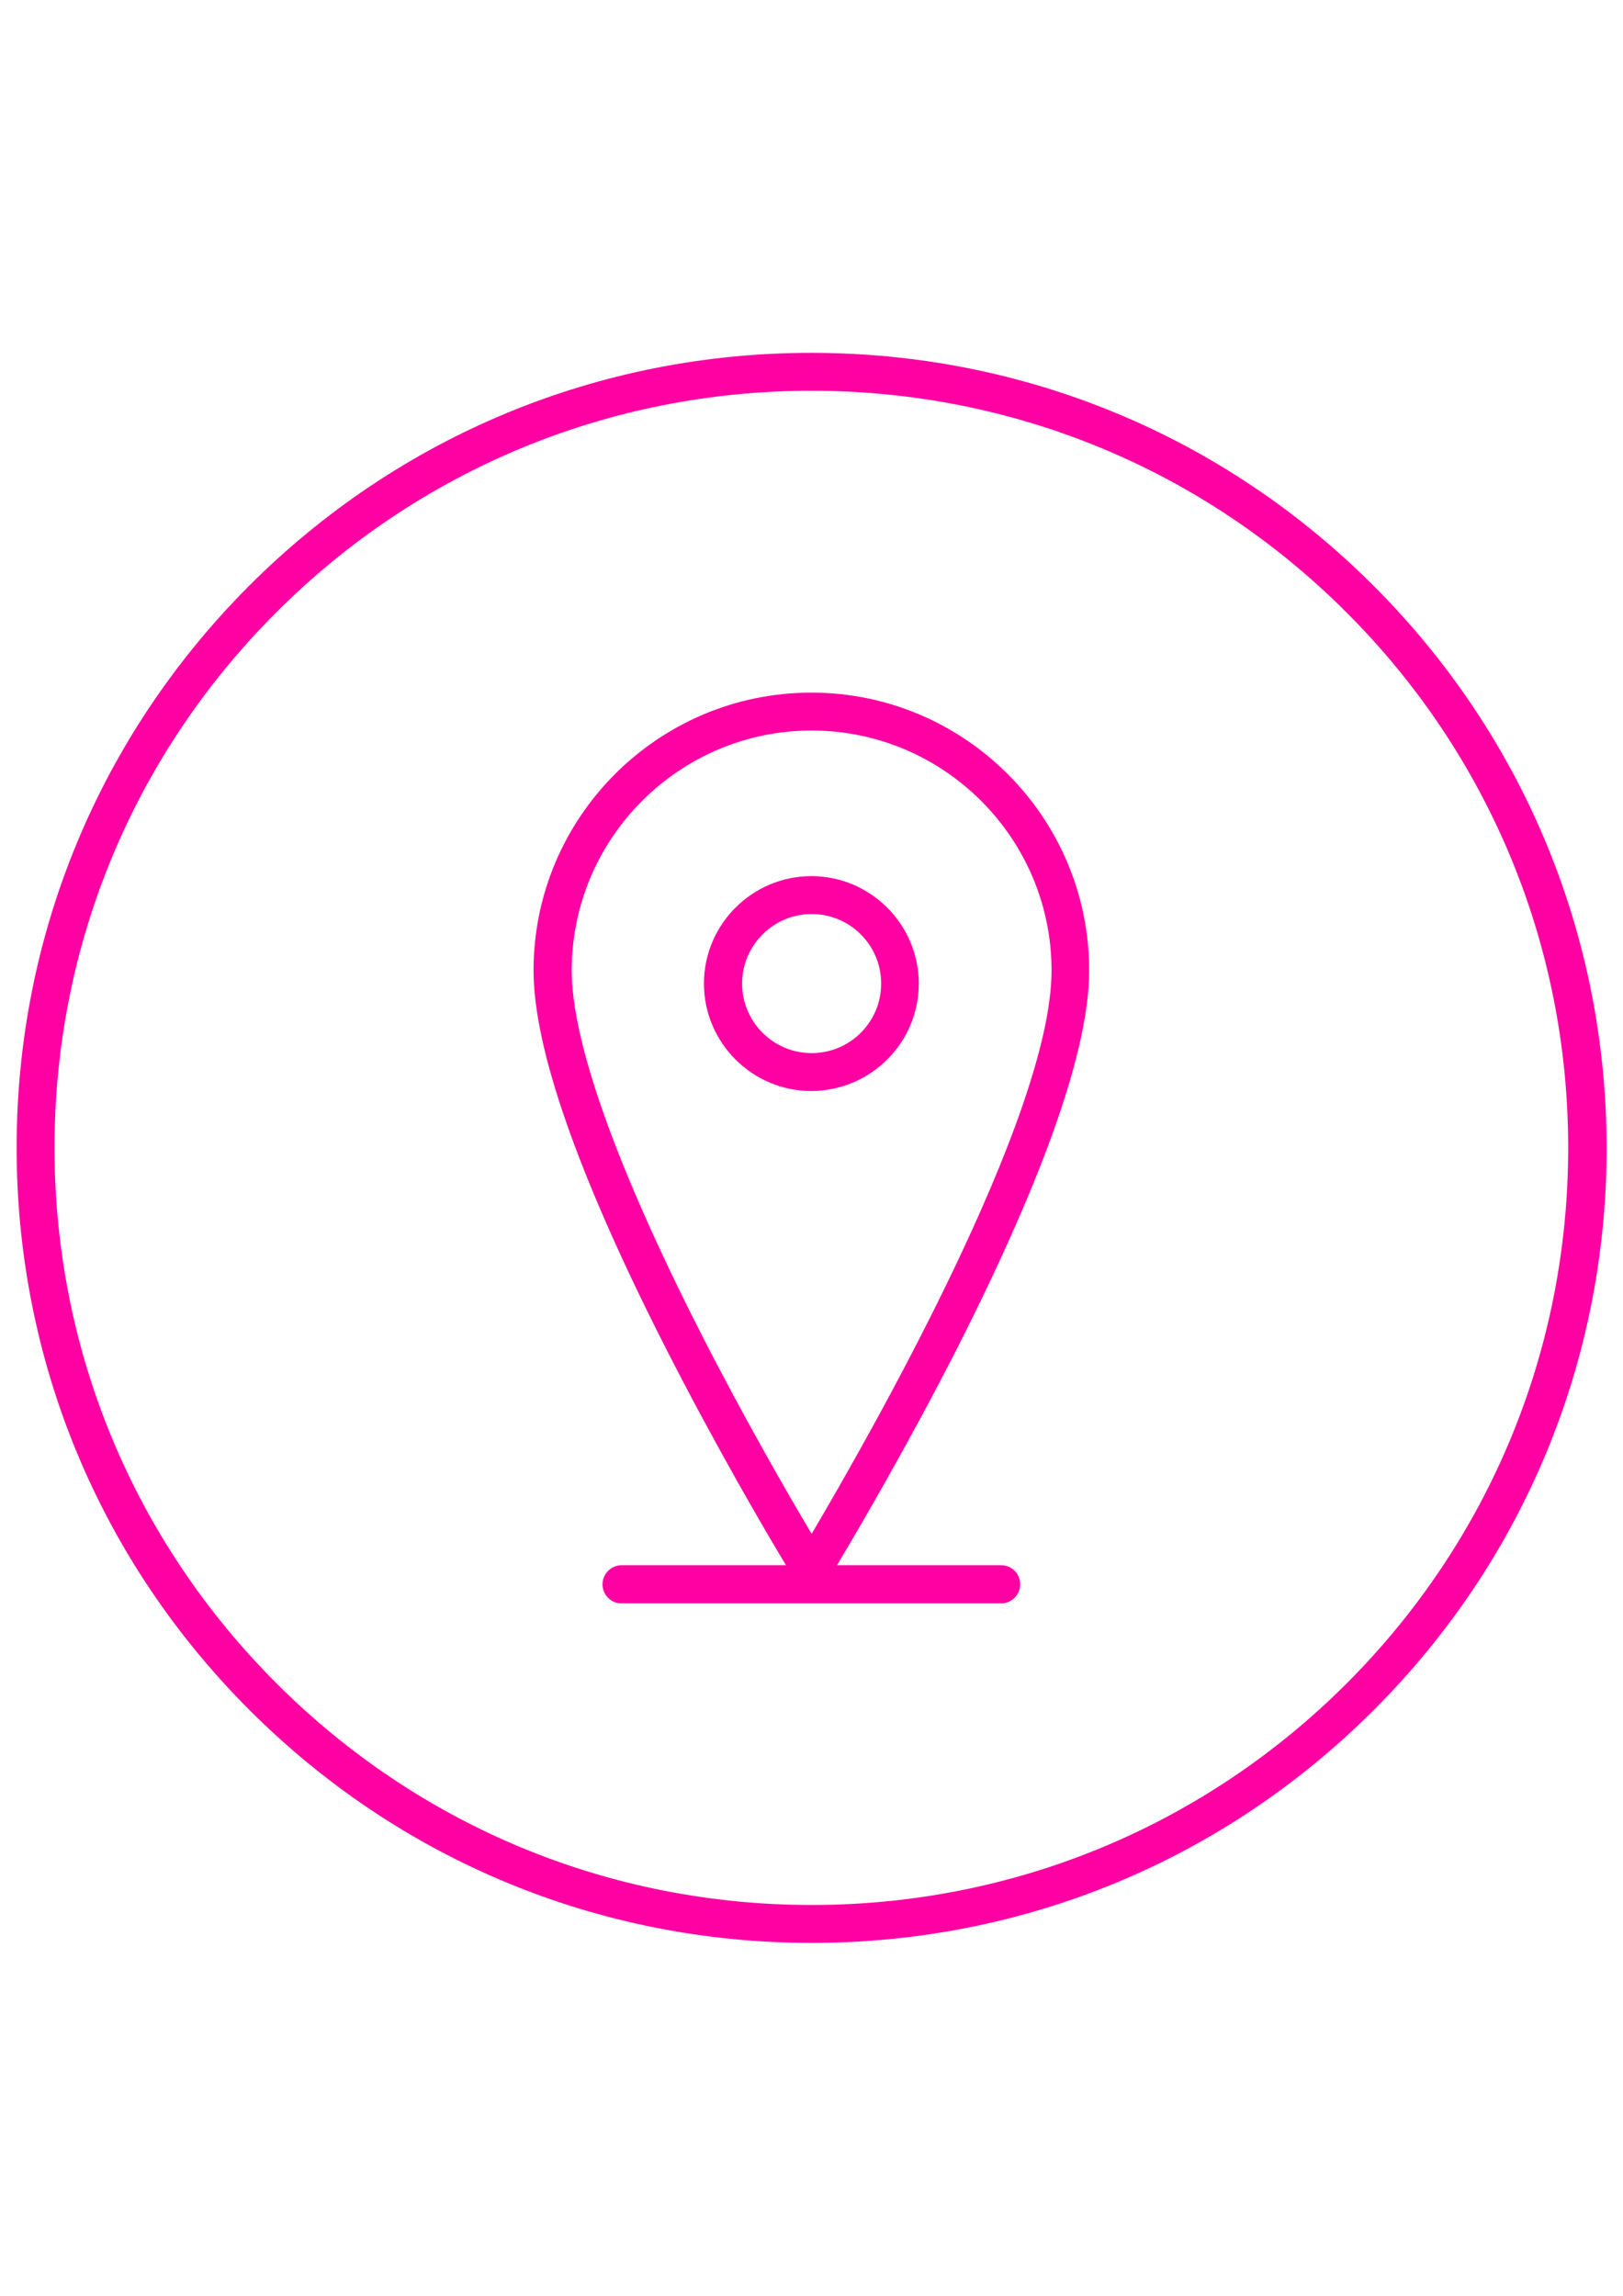 <?xml version="1.0" encoding="utf-8"?>
<!-- Generator: Adobe Illustrator 24.0.2, SVG Export Plug-In . SVG Version: 6.00 Build 0)  -->
<svg version="1.1" id="Ebene_1" xmlns:serif="http://www.serif.com/"
	 xmlns="http://www.w3.org/2000/svg" xmlns:xlink="http://www.w3.org/1999/xlink" x="0px" y="0px" viewBox="0 0 595.3 841.9"
	 style="enable-background:new 0 0 595.3 841.9;" xml:space="preserve">
<style type="text/css">
	.st0{fill:#FF00A2;}
</style>
<g>
	<path class="st0" d="M503.8,214.8c-55.1-55.1-128.3-85.4-206.2-85.4s-151.1,30.3-206.2,85.4c-55,55.1-85.3,128.3-85.3,206.1
		c0,77.9,30.3,151.1,85.4,206.2s128.3,85.4,206.2,85.4s151.1-30.3,206.2-85.4c55.1-55.1,85.4-128.3,85.4-206.2
		C589.2,343.1,558.9,269.9,503.8,214.8z M494,617.3c-52.4,52.4-122.2,81.3-196.3,81.3c-74.2,0-143.9-28.9-196.3-81.3
		C48.9,564.8,20,495.1,20,420.9S48.9,277,101.3,224.6s122.2-81.3,196.3-81.3c74.2,0,143.9,28.9,196.3,81.3s81.3,122.2,81.3,196.3
		S546.4,564.8,494,617.3z"/>
	<path class="st0" d="M337,360.7c0-21.7-17.7-39.4-39.4-39.4c-21.7,0-39.4,17.7-39.4,39.4s17.7,39.4,39.4,39.4
		C319.4,400,337,382.4,337,360.7z M272.2,360.7c0-14,11.4-25.5,25.5-25.5s25.5,11.4,25.5,25.5s-11.4,25.5-25.5,25.5
		S272.2,374.7,272.2,360.7z"/>
	<path class="st0" d="M399.5,355.9c0-56.2-45.7-101.9-101.9-101.9s-101.9,45.7-101.9,101.9c0,28.5,16.2,74.9,48.2,137.9
		c18.4,36.2,36.9,67.8,44.4,80.2H228c-3.8,0-7,3.1-7,7s3.1,7,7,7h139.2c3.8,0,7-3.1,7-7s-3.1-7-7-7H307c7.4-12.4,26-44,44.4-80.2
		C383.3,430.8,399.5,384.4,399.5,355.9z M209.7,355.9c0-48.5,39.5-88,88-88s88,39.5,88,88c0,53.9-67.4,171.7-88,206.6
		c-8.5-14.3-25-42.8-41.3-74.9C225.8,427.3,209.7,381.8,209.7,355.9z"/>
</g>
</svg>
